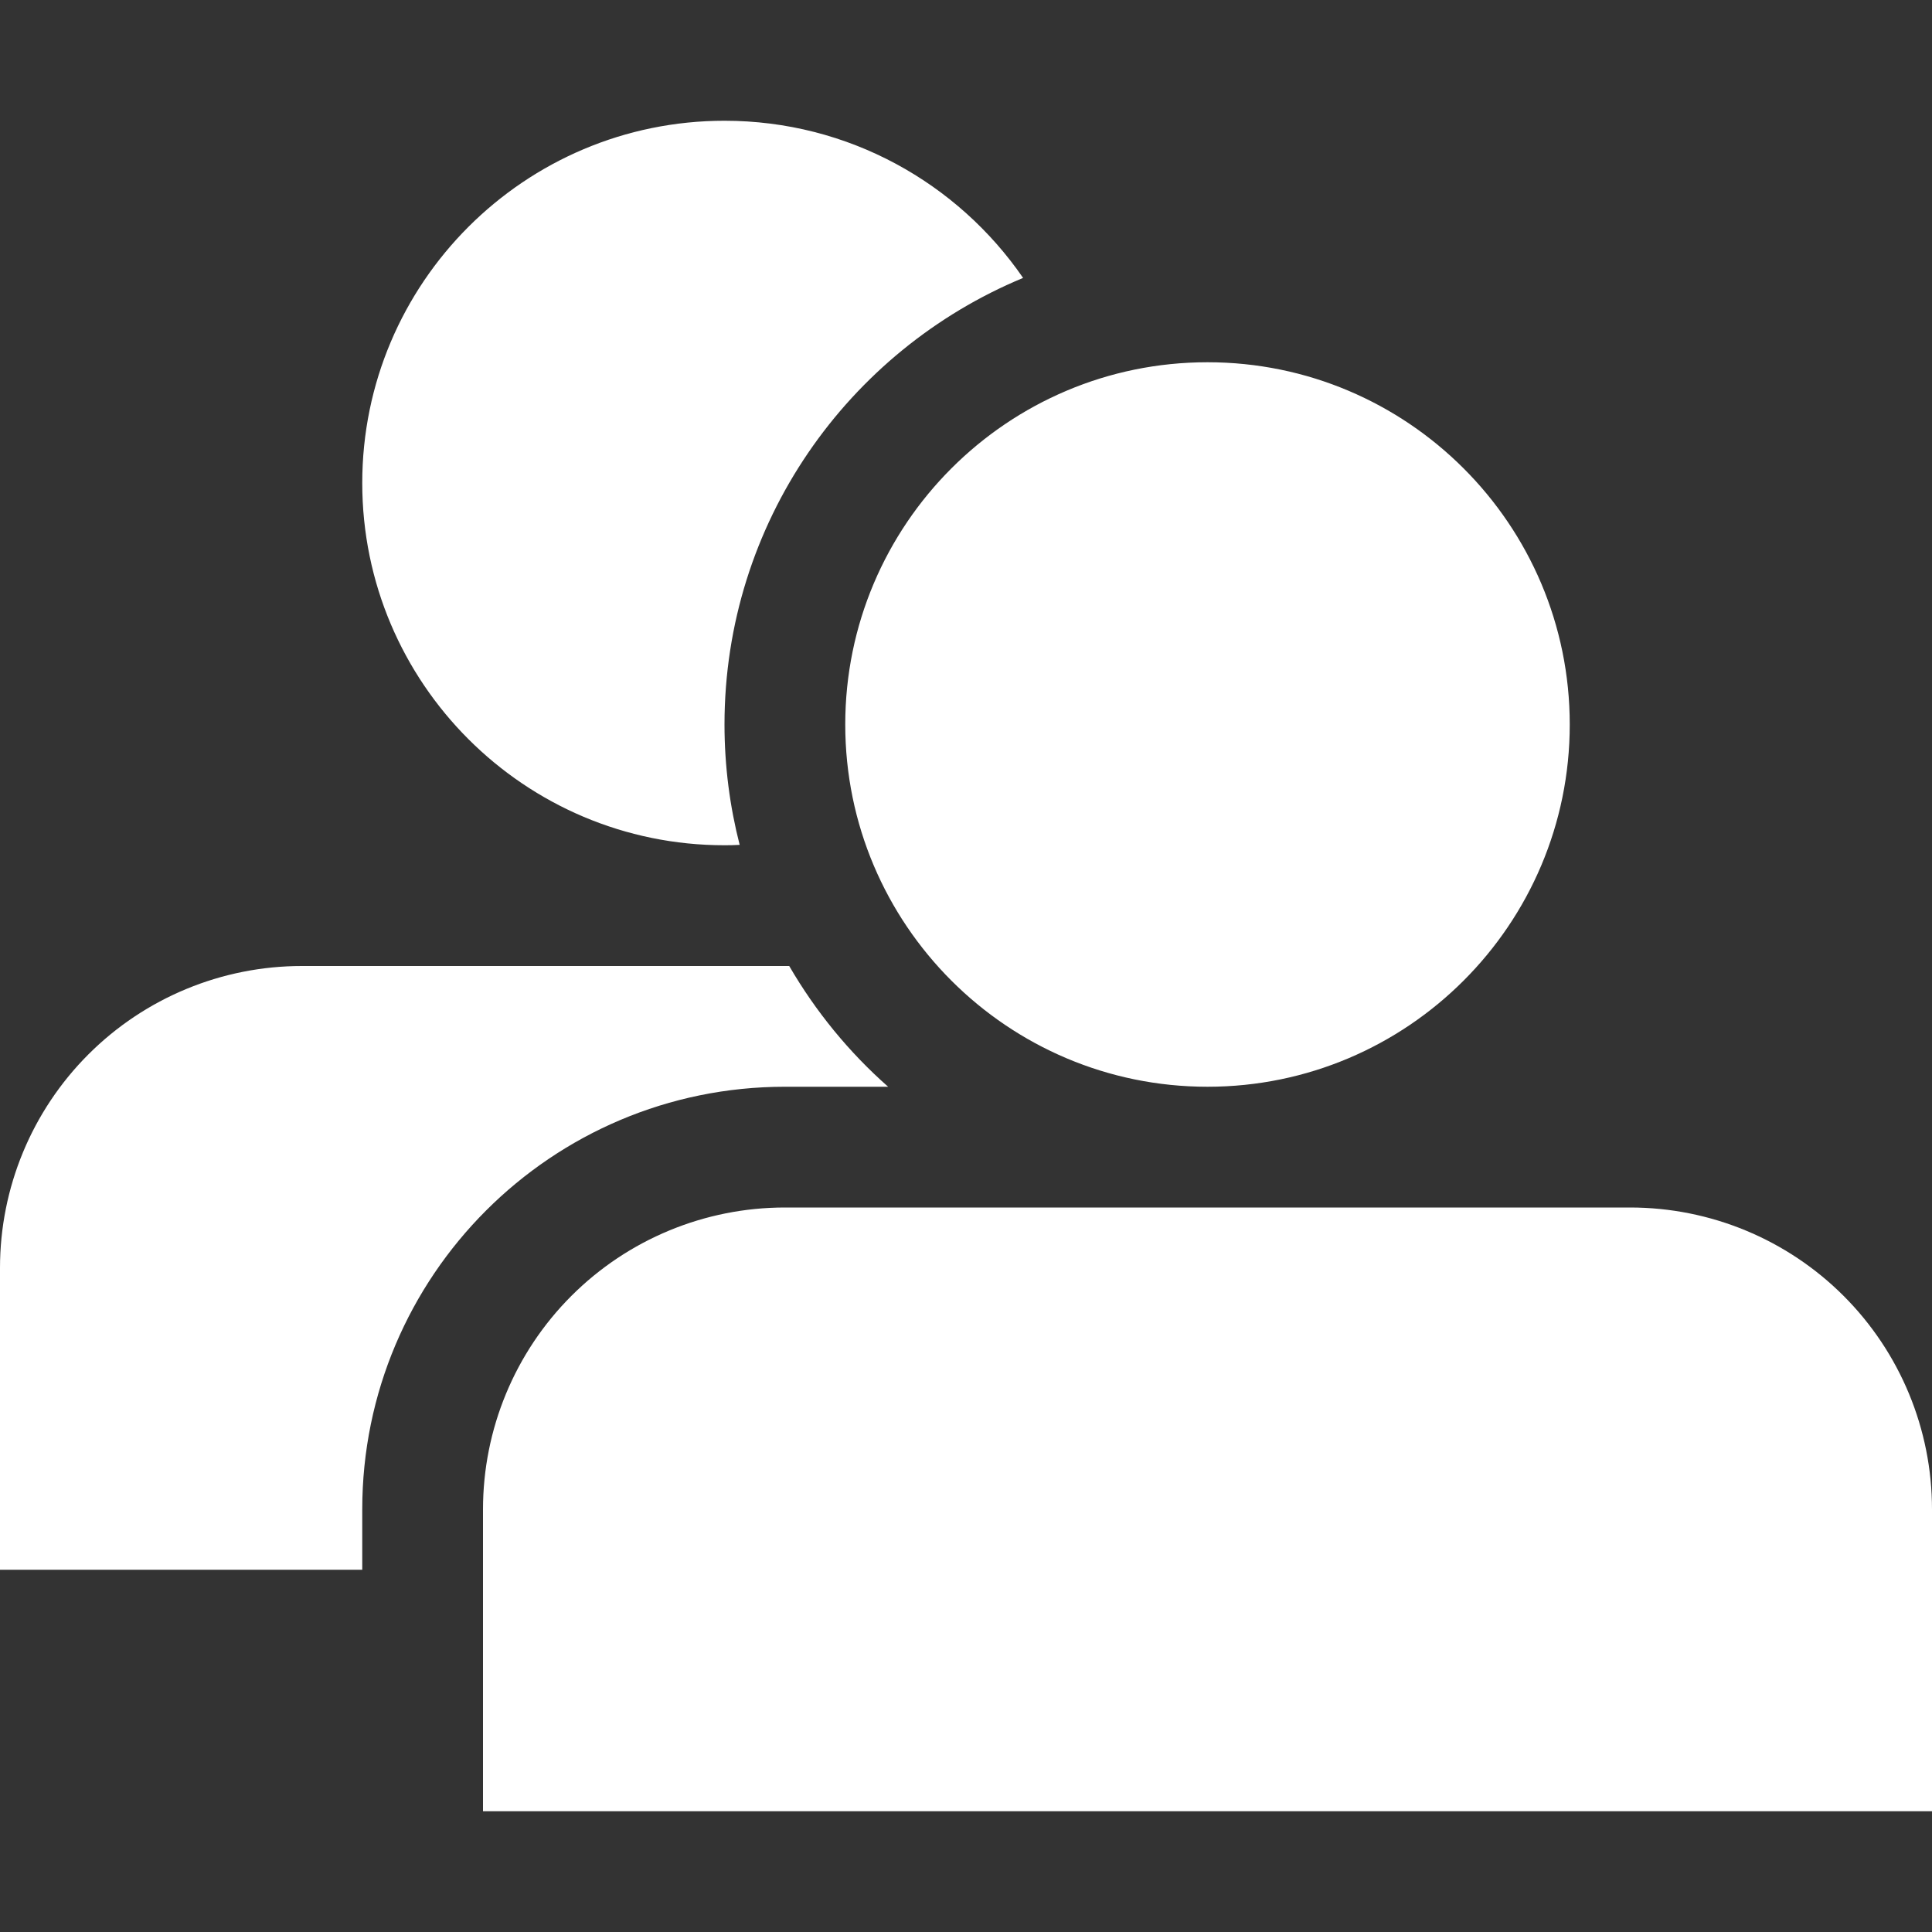 <svg width="20" height="20" viewBox="0 0 20 20" fill="none" xmlns="http://www.w3.org/2000/svg">
<rect x="0" y="0" width="20" height="20" fill="#333333" stroke="none"/>
<g clip-path="url(#clip0_67_351)">
<path d="M20 15.625C20 14.796 19.671 14.001 19.085 13.415C18.499 12.829 17.704 12.5 16.875 12.5C14.309 12.5 10.691 12.5 8.125 12.5C7.296 12.5 6.501 12.829 5.915 13.415C5.329 14.001 5 14.796 5 15.625C5 17.684 5 18.75 5 18.75H20C20 18.75 20 17.684 20 15.625ZM3.75 16.25H0C0 16.25 0 15.184 0 13.125C0 12.296 0.329 11.501 0.915 10.915C1.501 10.329 2.296 10 3.125 10H8.17C8.443 10.47 8.789 10.893 9.194 11.25H8.125C5.709 11.25 3.75 13.209 3.75 15.625V16.25ZM12.5 3.75C14.57 3.75 16.25 5.43 16.25 7.5C16.25 9.57 14.57 11.25 12.5 11.25C10.43 11.25 8.75 9.57 8.75 7.5C8.75 5.43 10.43 3.75 12.5 3.75ZM7.657 8.746C7.605 8.749 7.553 8.75 7.5 8.75C5.43 8.75 3.75 7.07 3.75 5C3.75 2.93 5.43 1.25 7.5 1.25C8.783 1.25 9.915 1.895 10.591 2.877C8.777 3.629 7.5 5.416 7.5 7.5C7.5 7.93 7.555 8.349 7.657 8.746Z" fill="white"/>
</g>
<defs>
<clipPath id="clip0_67_351">
<rect width="20" height="20" fill="white"/>
</clipPath>
</defs>
</svg>
